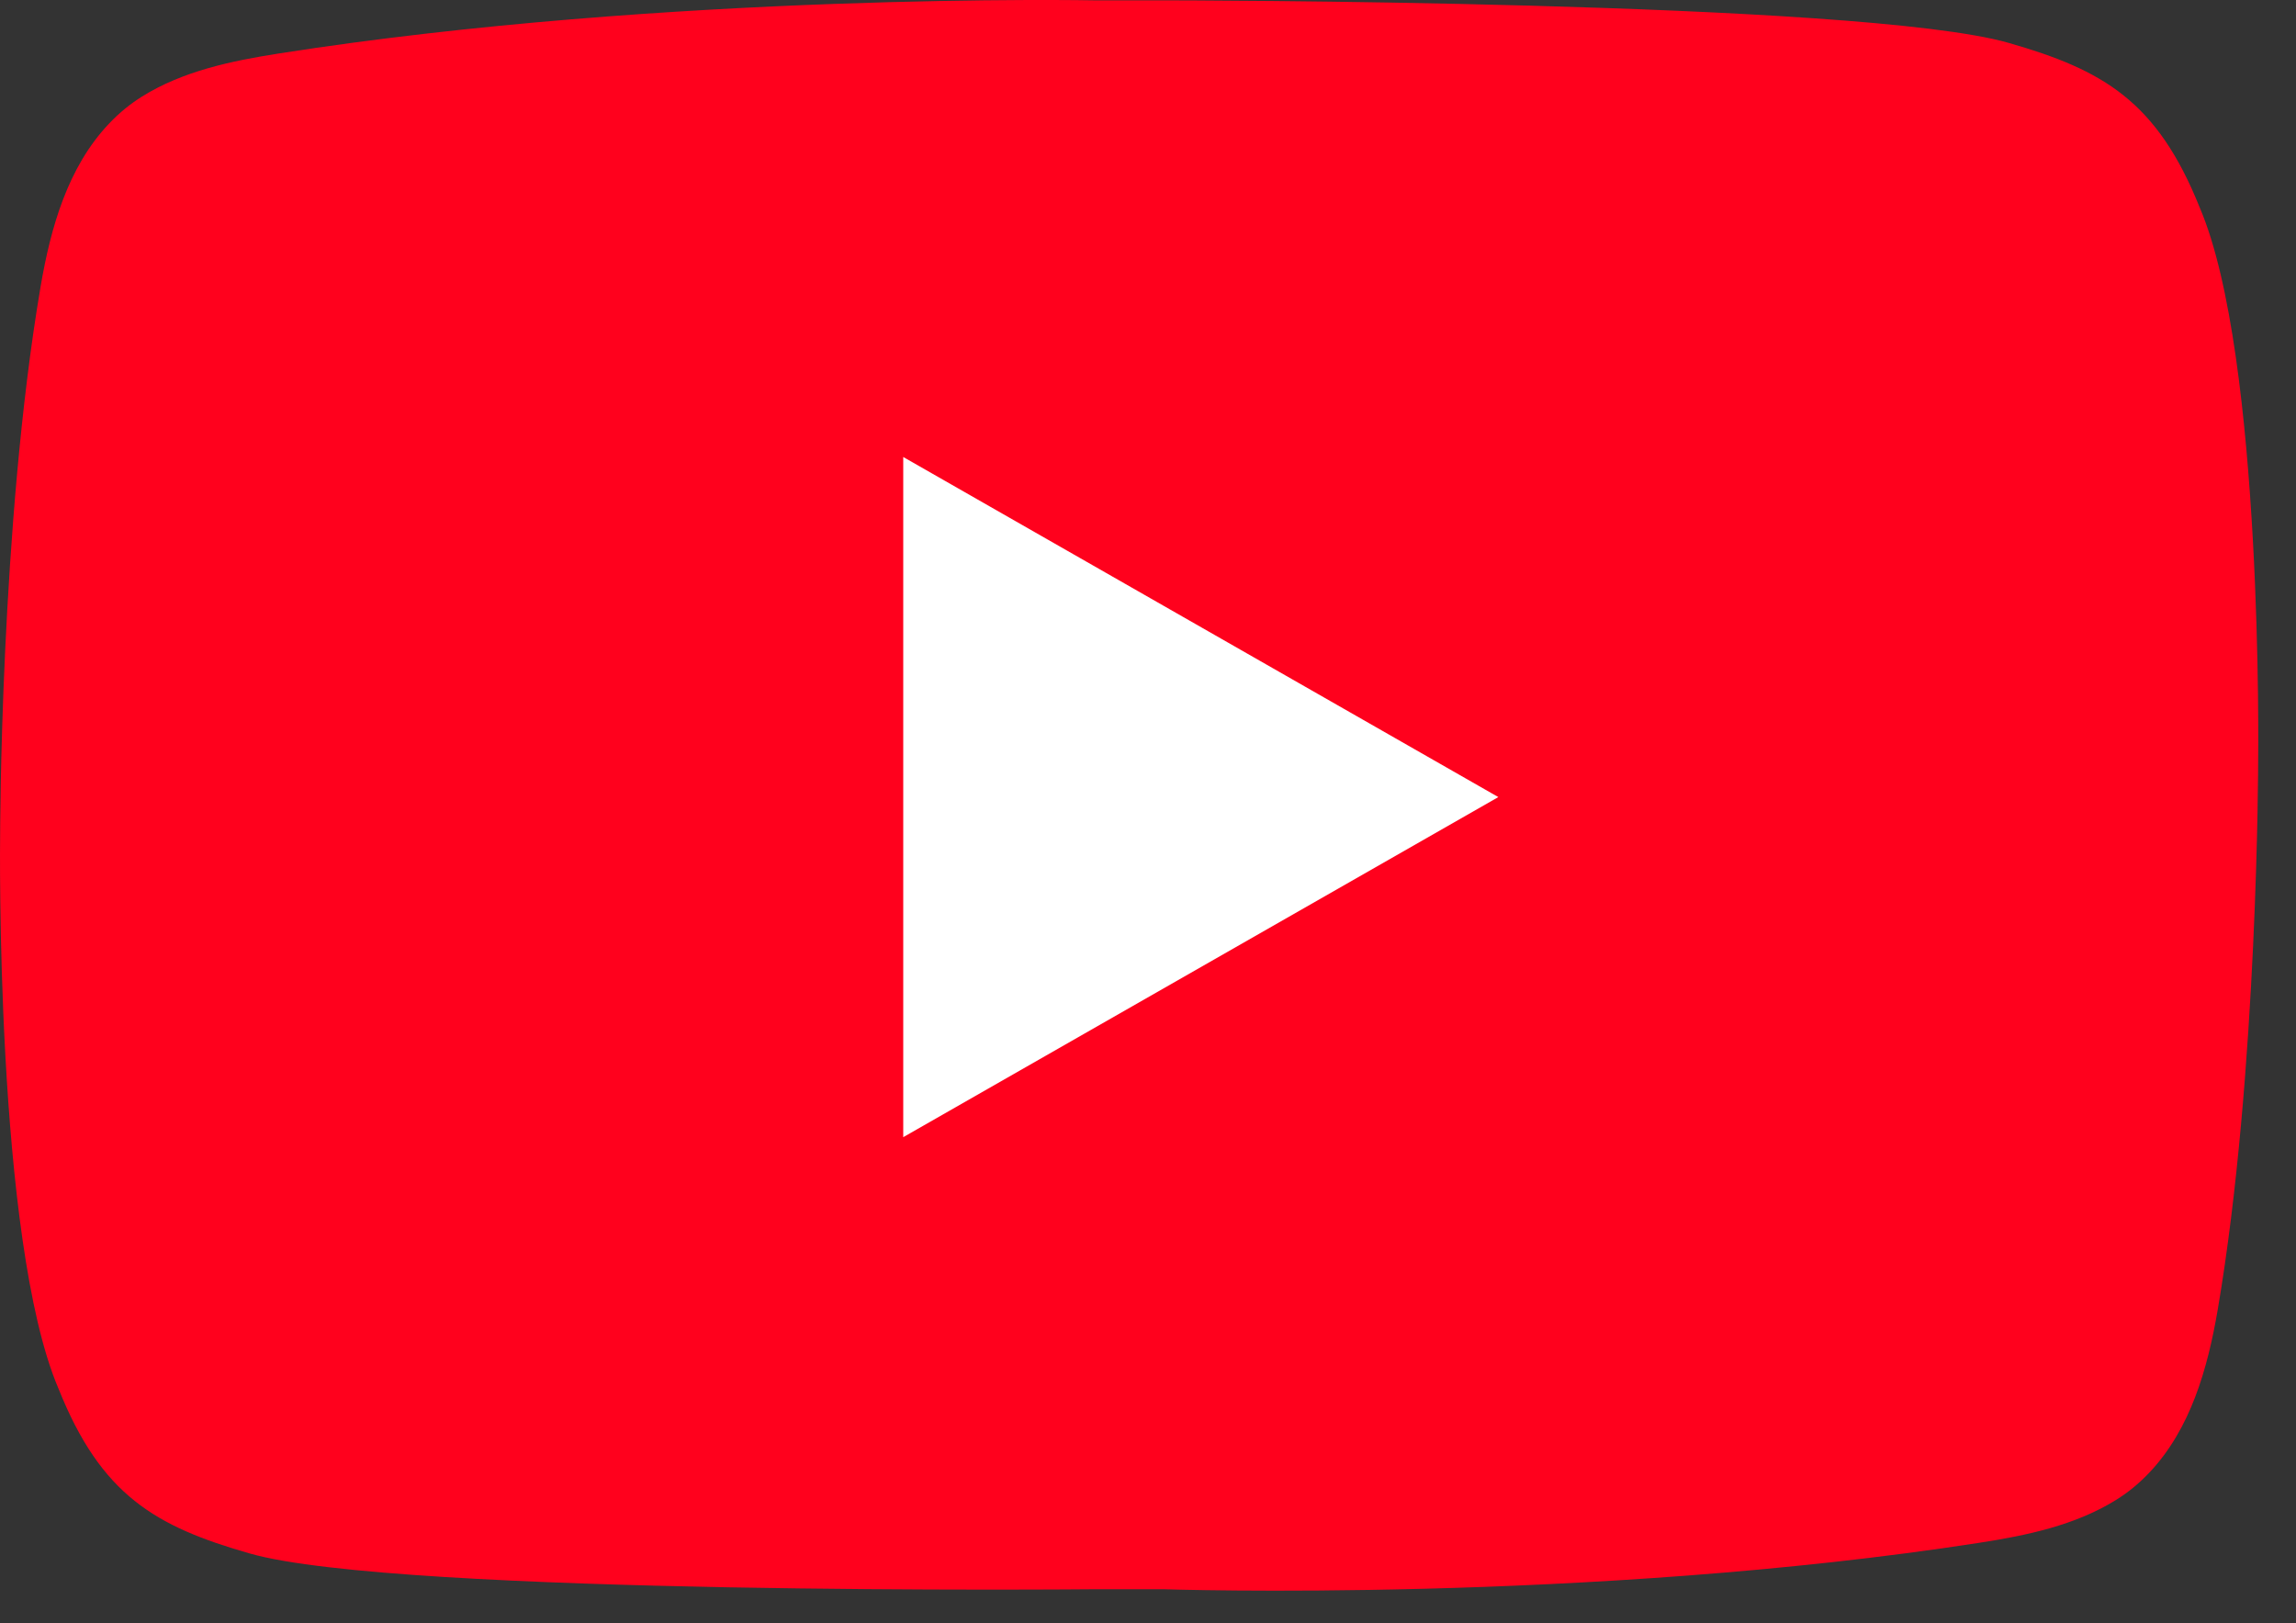 <?xml version="1.0" encoding="UTF-8"?> <svg xmlns="http://www.w3.org/2000/svg" width="58" height="41" viewBox="0 0 58 41" fill="none"><rect x="0" y="0" width="58" height="41" fill="#333333" stroke="none"/><path d="M50.736 1.082C46.978 0.009 29.395 0.009 29.395 0.009L28.724 0.009L27.65 0.009C27.65 0.009 16.927 -0.197 7.043 1.351C5.841 1.539 4.616 1.796 3.585 2.44C3.303 2.617 3.028 2.833 2.749 3.128C1.71 4.228 1.279 5.75 1.025 7.242C0.003 13.241 0.003 21.119 0.003 21.119C0.003 21.119 -0.131 31.319 1.479 35.078C2.553 37.762 3.917 38.555 6.311 39.239C10.069 40.312 27.65 40.142 27.65 40.142H29.395C29.395 40.142 40.12 40.499 50.004 38.968C51.206 38.782 52.431 38.525 53.462 37.881C53.745 37.704 54.019 37.488 54.298 37.193C55.337 36.093 55.768 34.571 56.023 33.079C57.044 27.08 57.044 19.202 57.044 19.202C57.044 19.202 57.179 9.002 55.568 5.243C54.494 2.559 53.131 1.766 50.736 1.082Z" fill="#FF011D"></path><path d="M37.85 20.133L22.817 11.543V28.723L37.85 20.133Z" fill="white"></path></svg> 